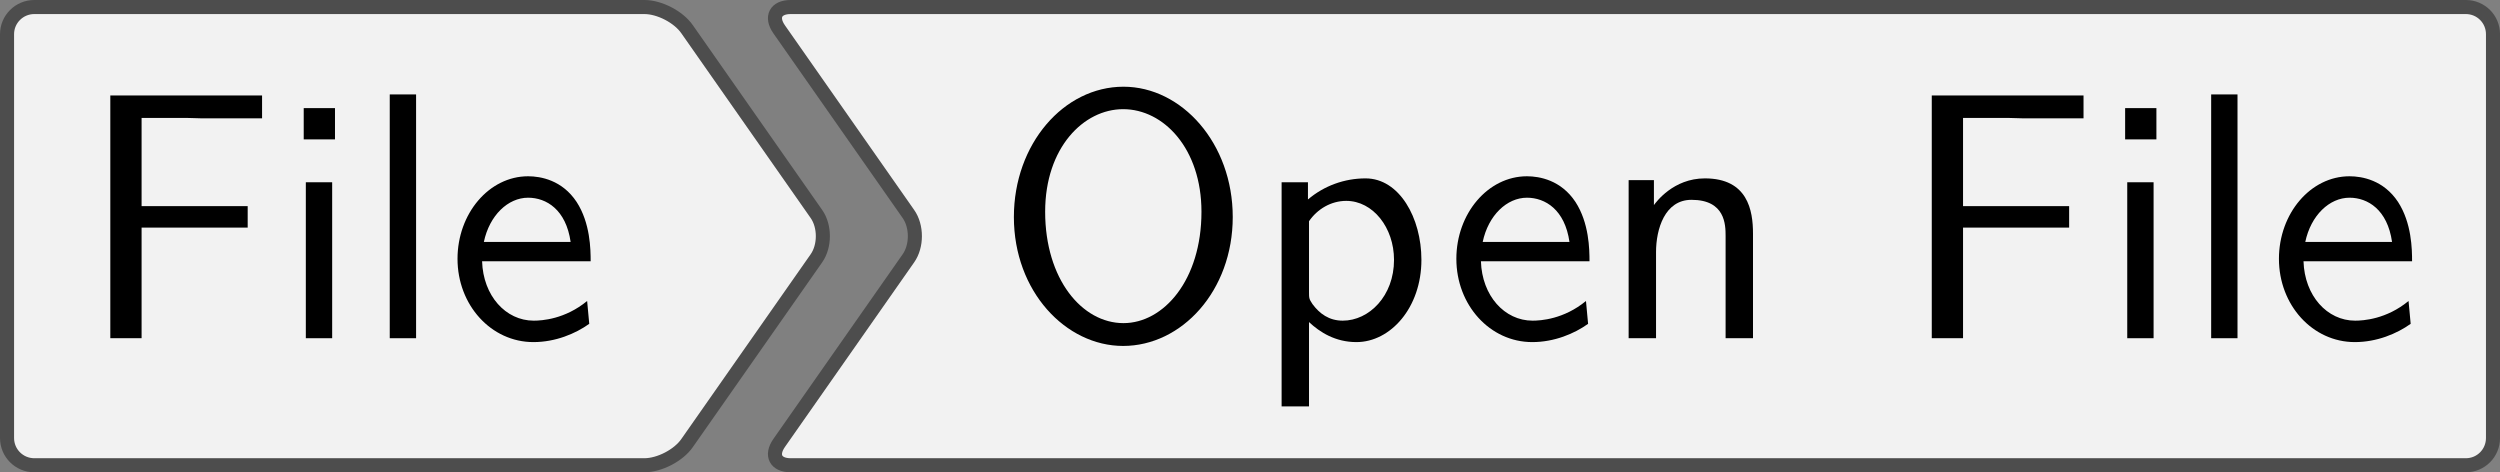 <?xml version='1.0' encoding='UTF-8'?>
<!-- This file was generated by dvisvgm 2.11.1 -->
<svg version='1.1' xmlns='http://www.w3.org/2000/svg' xmlns:xlink='http://www.w3.org/1999/xlink' width='99.263pt' height='18.752pt' viewBox='41.841 200.085 99.263 18.752'>
<rect x="41.841" y="200.085" width="99.263" height="18.752" fill="#808080" stroke="none"/>
<defs>
<path id='g16-70' d='M5.24-6.237V-6.884H.936V0H1.823V-3.138H4.832V-3.746H1.823V-6.247H3.128C3.248-6.247 3.367-6.237 3.487-6.237H5.24Z'/>
<path id='g16-79' d='M6.765-3.437C6.765-5.529 5.32-7.133 3.666-7.133C1.973-7.133 .558-5.509 .558-3.437C.558-1.325 2.032 .219 3.656 .219C5.32 .219 6.765-1.345 6.765-3.437ZM5.878-3.587C5.878-1.644 4.802-.428 3.666-.428C2.491-.428 1.445-1.674 1.445-3.587C1.445-5.41 2.54-6.496 3.656-6.496C4.812-6.496 5.878-5.37 5.878-3.587Z'/>
<path id='g16-101' d='M4.125-2.182C4.125-2.521 4.115-3.268 3.726-3.866C3.318-4.483 2.71-4.593 2.351-4.593C1.245-4.593 .349-3.537 .349-2.252C.349-.936 1.305 .11 2.501 .11C3.128 .11 3.696-.13 4.085-.408L4.025-1.056C3.397-.538 2.74-.498 2.511-.498C1.714-.498 1.076-1.205 1.046-2.182H4.125ZM3.557-2.73H1.096C1.255-3.487 1.783-3.985 2.351-3.985C2.869-3.985 3.427-3.646 3.557-2.73Z'/>
<path id='g16-105' d='M1.554 0V-4.423H.807V0H1.554ZM1.634-5.639V-6.526H.747V-5.639H1.634Z'/>
<path id='g16-108' d='M1.554 0V-6.914H.807V0H1.554Z'/>
<path id='g16-110' d='M4.334 0V-2.969C4.334-3.626 4.184-4.533 2.969-4.533C2.072-4.533 1.584-3.856 1.524-3.776V-4.483H.807V0H1.584V-2.441C1.584-3.098 1.833-3.925 2.59-3.925C3.547-3.925 3.557-3.218 3.557-2.899V0H4.334Z'/>
<path id='g16-112' d='M4.782-2.222C4.782-3.417 4.154-4.533 3.198-4.533C2.6-4.533 2.022-4.324 1.564-3.935V-4.423H.817V1.933H1.594V-.458C1.903-.169 2.341 .11 2.939 .11C3.905 .11 4.782-.867 4.782-2.222ZM4.005-2.222C4.005-1.196 3.298-.498 2.55-.498C2.162-.498 1.893-.697 1.694-.966C1.594-1.116 1.594-1.136 1.594-1.315V-3.318C1.833-3.666 2.222-3.895 2.65-3.895C3.407-3.895 4.005-3.138 4.005-2.222Z'/>
</defs>
<g id='page1' transform='matrix(1.4 0 0 1.4 0 0)'>
<path d='M40.281 143.117H48.16C48.59 143.117 49.133 143.398 49.375 143.75L53.039 148.984C53.285 149.332 53.285 149.898 53.039 150.246L49.375 155.48C49.133 155.832 48.59 156.113 48.16 156.113H40.281C39.855 156.113 39.164 156.113 38.738 156.113H30.859C30.434 156.113 30.086 155.77 30.086 155.34V150.387C30.086 149.961 30.086 149.27 30.086 148.844V143.887C30.086 143.461 30.434 143.117 30.859 143.117H38.738C39.164 143.117 39.855 143.117 40.281 143.117Z' fill='#f2f2f2'/>
<path d='M40.281 143.117H48.16C48.59 143.117 49.133 143.398 49.375 143.75L53.039 148.984C53.285 149.332 53.285 149.898 53.039 150.246L49.375 155.48C49.133 155.832 48.59 156.113 48.16 156.113H40.281C39.855 156.113 39.164 156.113 38.738 156.113H30.859C30.434 156.113 30.086 155.77 30.086 155.34V150.387C30.086 149.961 30.086 149.27 30.086 148.844V143.887C30.086 143.461 30.434 143.117 30.859 143.117H38.738C39.164 143.117 39.855 143.117 40.281 143.117Z' stroke='#4d4d4d' fill='none' stroke-width='.399' stroke-miterlimit='10'/>
<g transform='matrix(1 0 0 1 -7.431 2.895)'>
<use x='39.51' y='149.615' xlink:href='#g16-70'/>
<use x='45.184' y='149.615' xlink:href='#g16-105'/>
<use x='47.564' y='149.615' xlink:href='#g16-108'/>
<use x='49.944' y='149.615' xlink:href='#g16-101'/>
</g>
<path d='M79.113 143.117H99.82C100.246 143.117 100.59 143.461 100.59 143.887V148.844C100.59 149.27 100.59 149.961 100.59 150.387V155.34C100.59 155.77 100.246 156.113 99.82 156.113H79.113C78.687 156.113 77.996 156.113 77.57 156.113H52.312C51.887 156.113 51.738 155.832 51.984 155.48L55.648 150.246C55.895 149.898 55.895 149.332 55.648 148.984L51.984 143.75C51.738 143.398 51.887 143.117 52.312 143.117H77.57C77.996 143.117 78.687 143.117 79.113 143.117Z' fill='#f2f2f2'/>
<path d='M79.113 143.117H99.82C100.246 143.117 100.59 143.461 100.59 143.887V148.844C100.59 149.27 100.59 149.961 100.59 150.387V155.34C100.59 155.77 100.246 156.113 99.82 156.113H79.113C78.687 156.113 77.996 156.113 77.57 156.113H52.312C51.887 156.113 51.738 155.832 51.984 155.48L55.648 150.246C55.895 149.898 55.895 149.332 55.648 148.984L51.984 143.75C51.738 143.398 51.887 143.117 52.312 143.117H77.57C77.996 143.117 78.687 143.117 79.113 143.117Z' stroke='#4d4d4d' fill='none' stroke-width='.399' stroke-miterlimit='10'/>
<g transform='matrix(1 0 0 1 -20.258 2.895)'>
<use x='78.341' y='149.615' xlink:href='#g16-79'/>
<use x='85.675' y='149.615' xlink:href='#g16-112'/>
<use x='91.099' y='149.615' xlink:href='#g16-101'/>
<use x='95.527' y='149.615' xlink:href='#g16-110'/>
<use x='103.995' y='149.615' xlink:href='#g16-70'/>
<use x='109.668' y='149.615' xlink:href='#g16-105'/>
<use x='112.048' y='149.615' xlink:href='#g16-108'/>
<use x='114.428' y='149.615' xlink:href='#g16-101'/>
</g>
</g>
</svg>